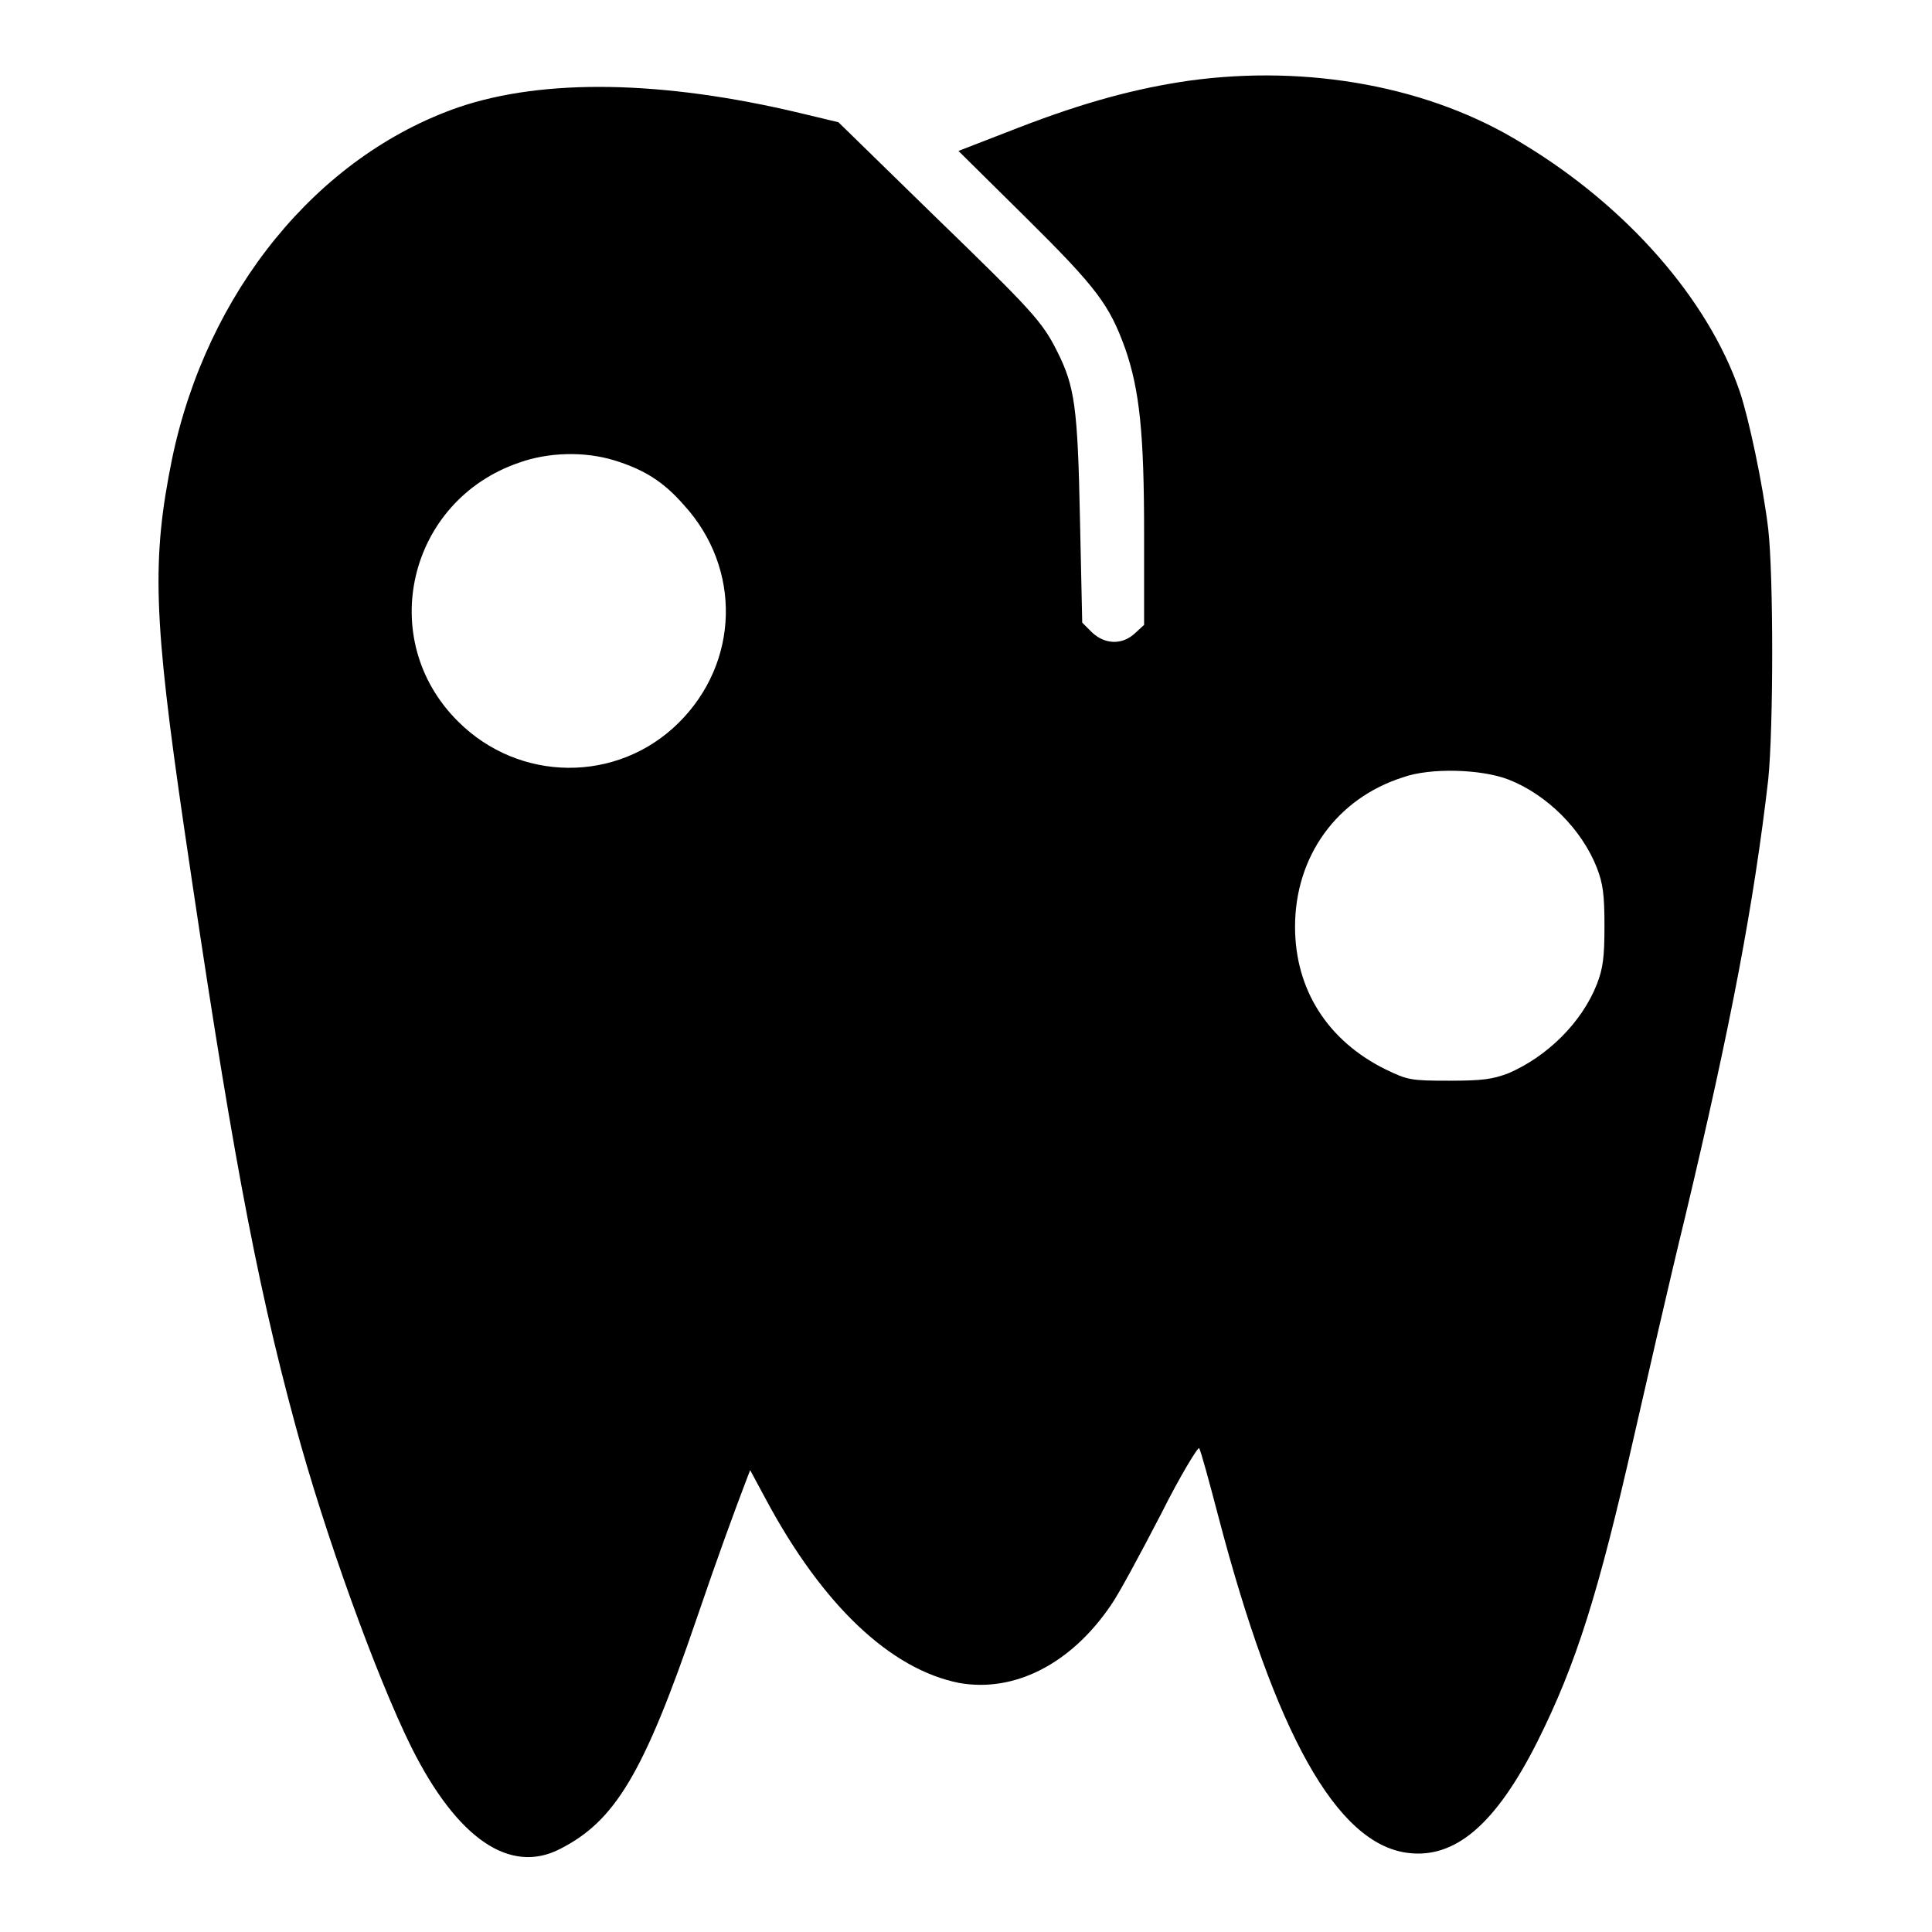 <?xml version="1.0" encoding="utf-8"?>
<!-- Svg Vector Icons : http://www.onlinewebfonts.com/icon -->
<!DOCTYPE svg PUBLIC "-//W3C//DTD SVG 1.1//EN" "http://www.w3.org/Graphics/SVG/1.1/DTD/svg11.dtd">
<svg version="1.1" xmlns="http://www.w3.org/2000/svg" xmlns:xlink="http://www.w3.org/1999/xlink" x="0px" y="0px" viewBox="0 0 256 256" enable-background="new 0 0 256 256" xml:space="preserve">
<g><g><g><path fill="#000000" d="M157.5,10.7c-6.9,1-13.7,2.8-22.5,6.2l-8,3.1l8.9,8.8c9.5,9.4,11.1,11.6,13.2,17.4c1.9,5.5,2.5,11.2,2.5,24.5v12.1l-1.2,1.1c-1.7,1.6-4,1.5-5.7-0.1l-1.3-1.3l-0.3-13.8c-0.3-14.8-0.7-17.5-3-22.1c-2-4-3.3-5.4-16.4-18.1l-12.6-12.3l-5-1.2c-18.4-4.4-34.1-4.6-45.3-0.8c-18.8,6.5-33.4,24.5-38,46.6c-2.7,13.3-2.5,20.9,1.6,48.9c6,40.9,9.4,59.5,14.7,79c3.9,14.5,10.8,33.5,15.4,42.8c6.1,12.2,13.1,16.9,19.7,13.5c7.3-3.7,11.1-10,18.1-30.5c2.9-8.5,5-14.2,6.6-18.4l0.5-1.3l2.1,3.9c7.5,14,16.5,22.5,25.6,24.3c7.3,1.3,14.8-2.5,20.1-10.3c1-1.4,3.9-6.8,6.6-12c2.6-5.2,5-9.1,5.1-8.8c0.2,0.3,1.3,4.3,2.5,8.9c7.6,29,15.7,43.4,25,44.7c6.4,0.9,11.8-3.8,17.3-14.7c5.2-10.4,8.1-19.7,12.8-40.4c1.6-7,4.6-20.2,6.8-29.2c6.1-25.6,9.1-41.5,11-57.9c0.7-6.9,0.7-27.1,0-33.2c-0.7-5.9-2.6-14.8-3.8-18.3c-4.2-12.2-15-24.5-28.8-32.8C189.6,11.5,173.4,8.5,157.5,10.7z M81.4,61c3.9,1.2,6.5,2.8,9.2,5.9c7.7,8.4,7.4,20.9-0.7,28.9c-8.1,8-21.1,7.9-29.2-0.2c-11-10.9-6.6-29.3,8.1-34.3C72.7,59.9,77.5,59.8,81.4,61z M199.9,103.3c5.1,2,9.7,6.6,11.7,11.7c0.8,2.1,1,3.5,1,7.7c0,4.2-0.2,5.6-1,7.7c-2,5.1-6.6,9.6-11.7,11.8c-2.1,0.8-3.4,1-7.9,1c-5.1,0-5.5-0.1-8.4-1.5c-7.7-3.8-12-10.6-12-18.9c0-9.3,5.5-17,14.3-19.8C189.5,101.7,196.3,101.9,199.9,103.3z"/></g></g></g>
</svg>